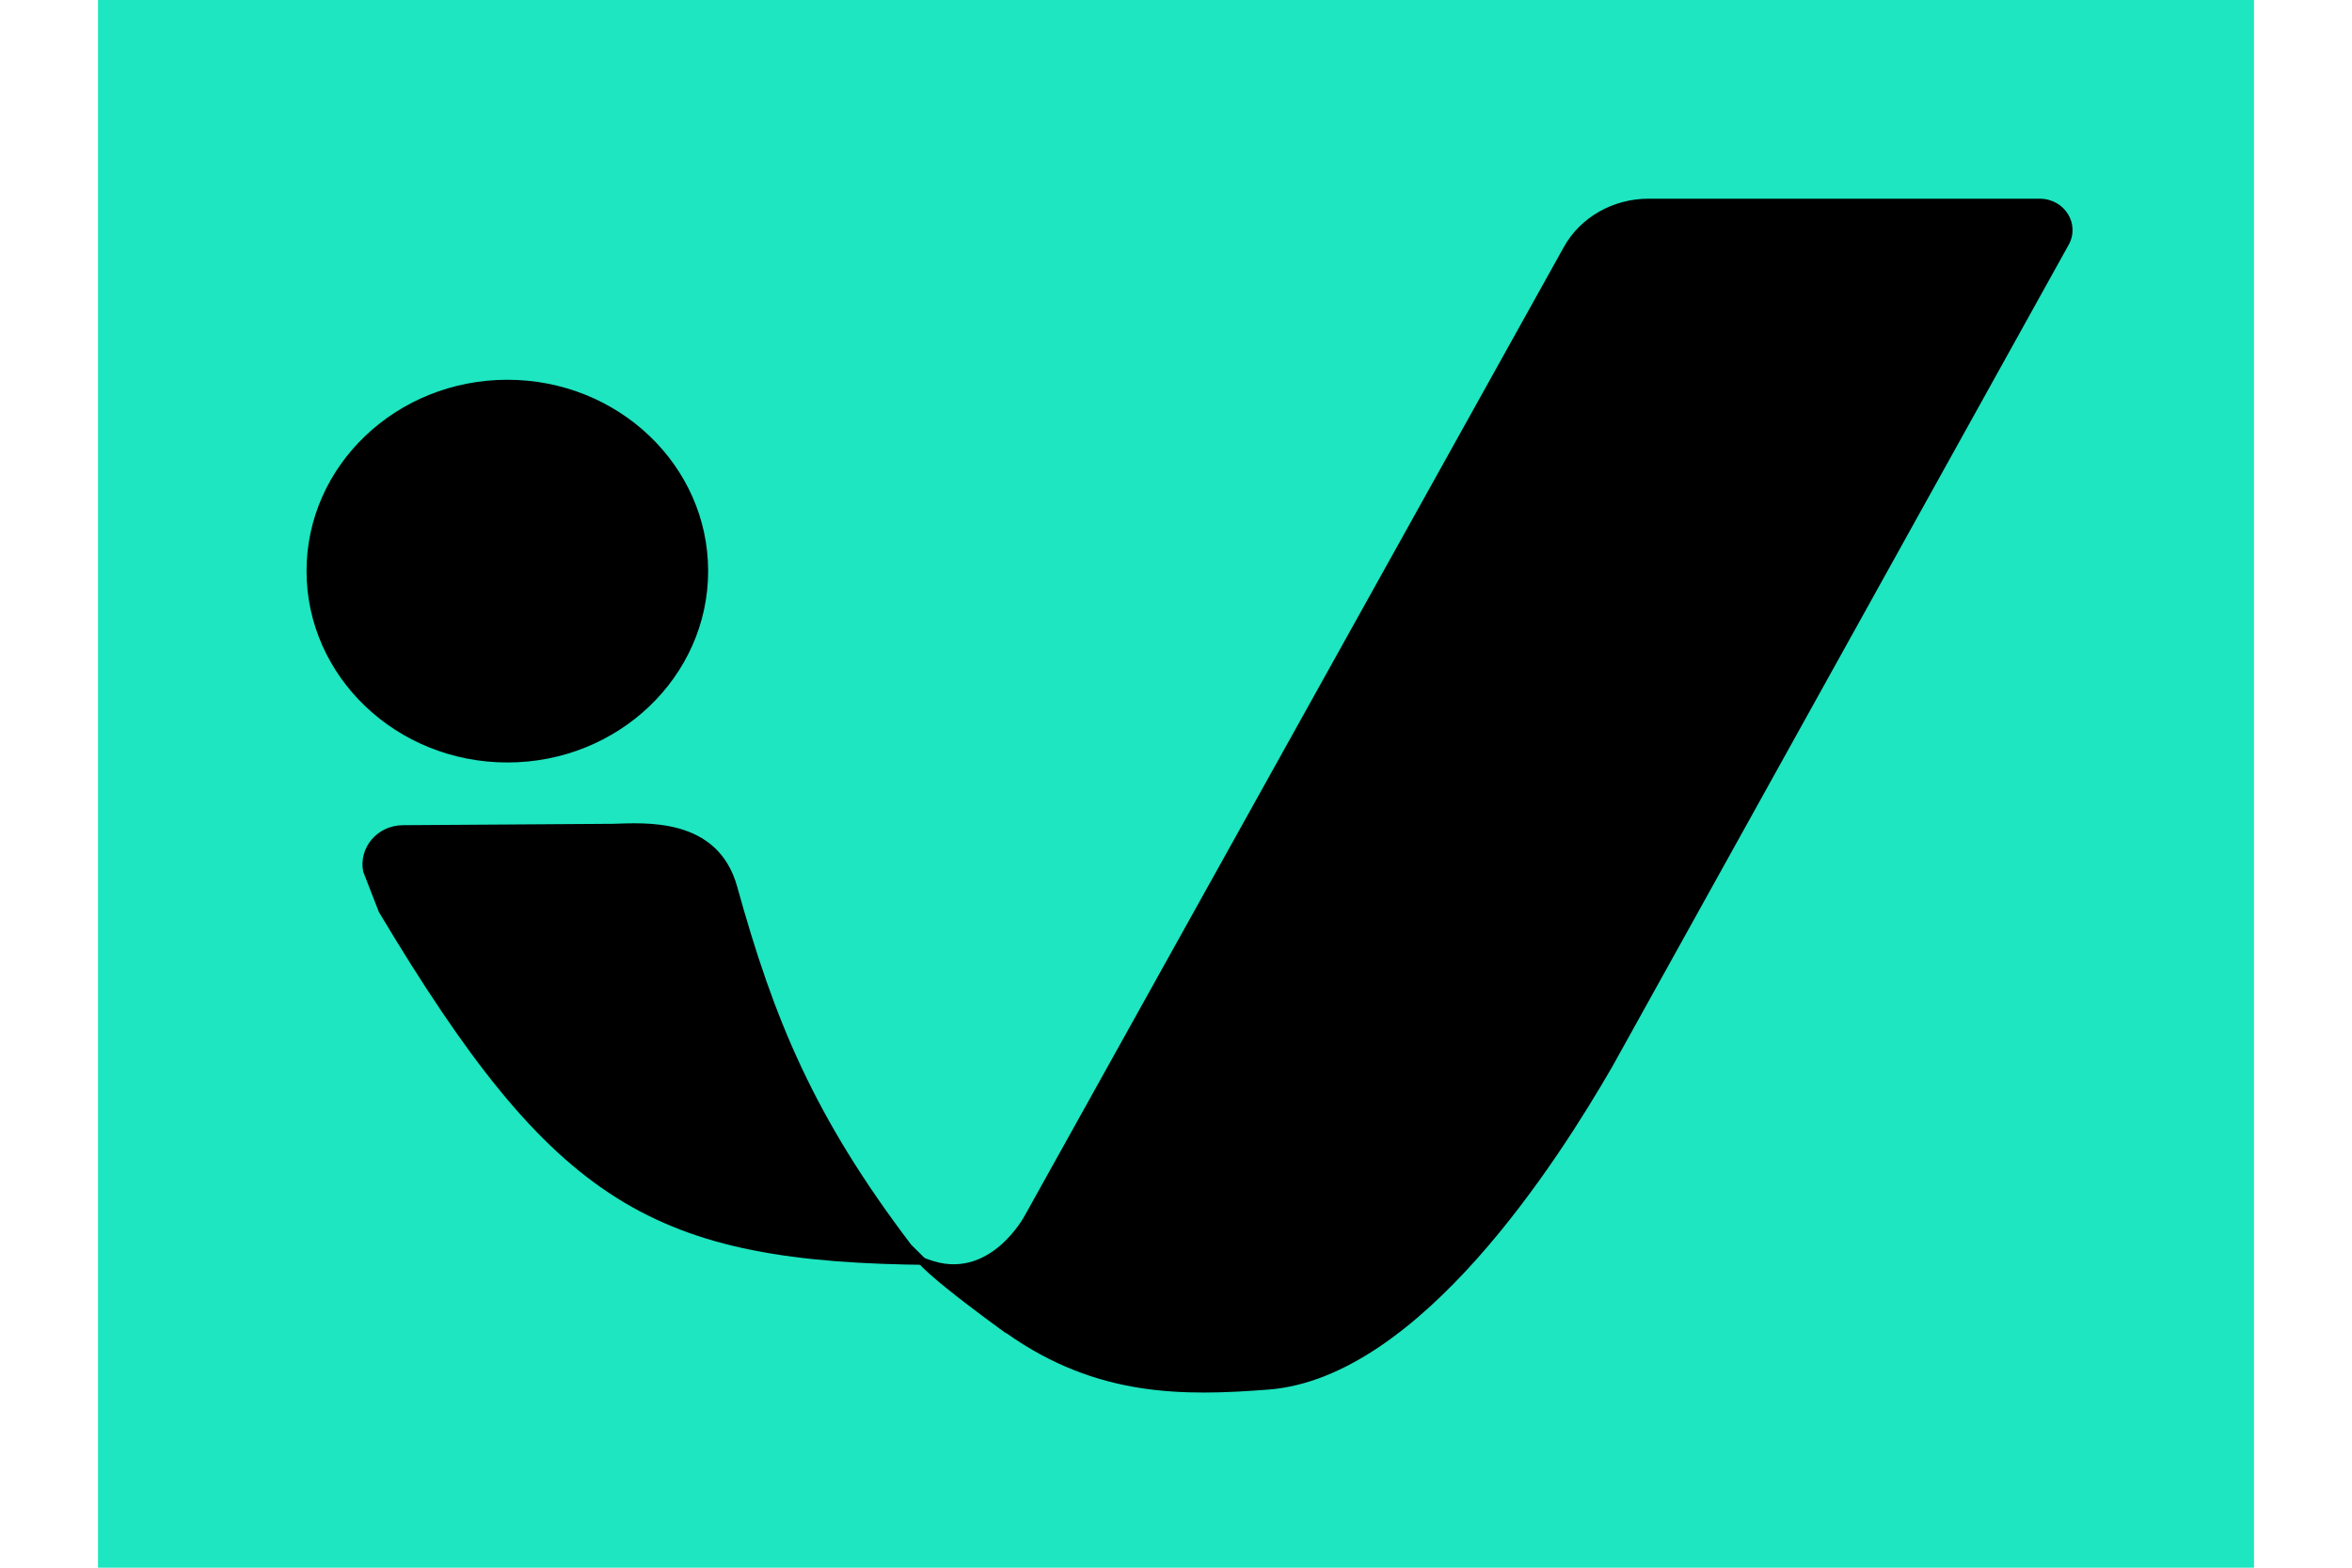<svg width="12" height="8" viewBox="0 0 12 8" fill="none" xmlns="http://www.w3.org/2000/svg">
<rect width="11" height="8" transform="translate(0.5)" fill="#1DE6C1"/>
<path d="M10.406 1.014H8.41C8.23 1.014 8.062 1.109 7.978 1.262L5.229 6.202C5.229 6.202 5.049 6.545 4.737 6.427C4.465 6.324 5.129 6.801 5.129 6.801L5.137 6.805C5.597 7.129 6.033 7.125 6.473 7.091C7.245 7.03 7.949 5.923 8.226 5.443L10.554 1.25C10.614 1.143 10.534 1.014 10.406 1.014Z" fill="black"/>
<path d="M2.589 3.891C3.154 3.891 3.613 3.453 3.613 2.914C3.613 2.375 3.154 1.938 2.589 1.938C2.023 1.938 1.564 2.375 1.564 2.914C1.564 3.453 2.023 3.891 2.589 3.891Z" fill="black"/>
<path d="M4.649 6.352C4.153 5.699 3.949 5.203 3.761 4.524C3.661 4.166 3.285 4.2 3.125 4.204L2.057 4.211C1.925 4.211 1.829 4.326 1.853 4.448L1.933 4.654C2.829 6.153 3.329 6.443 4.753 6.455" fill="black"/>
</svg>
